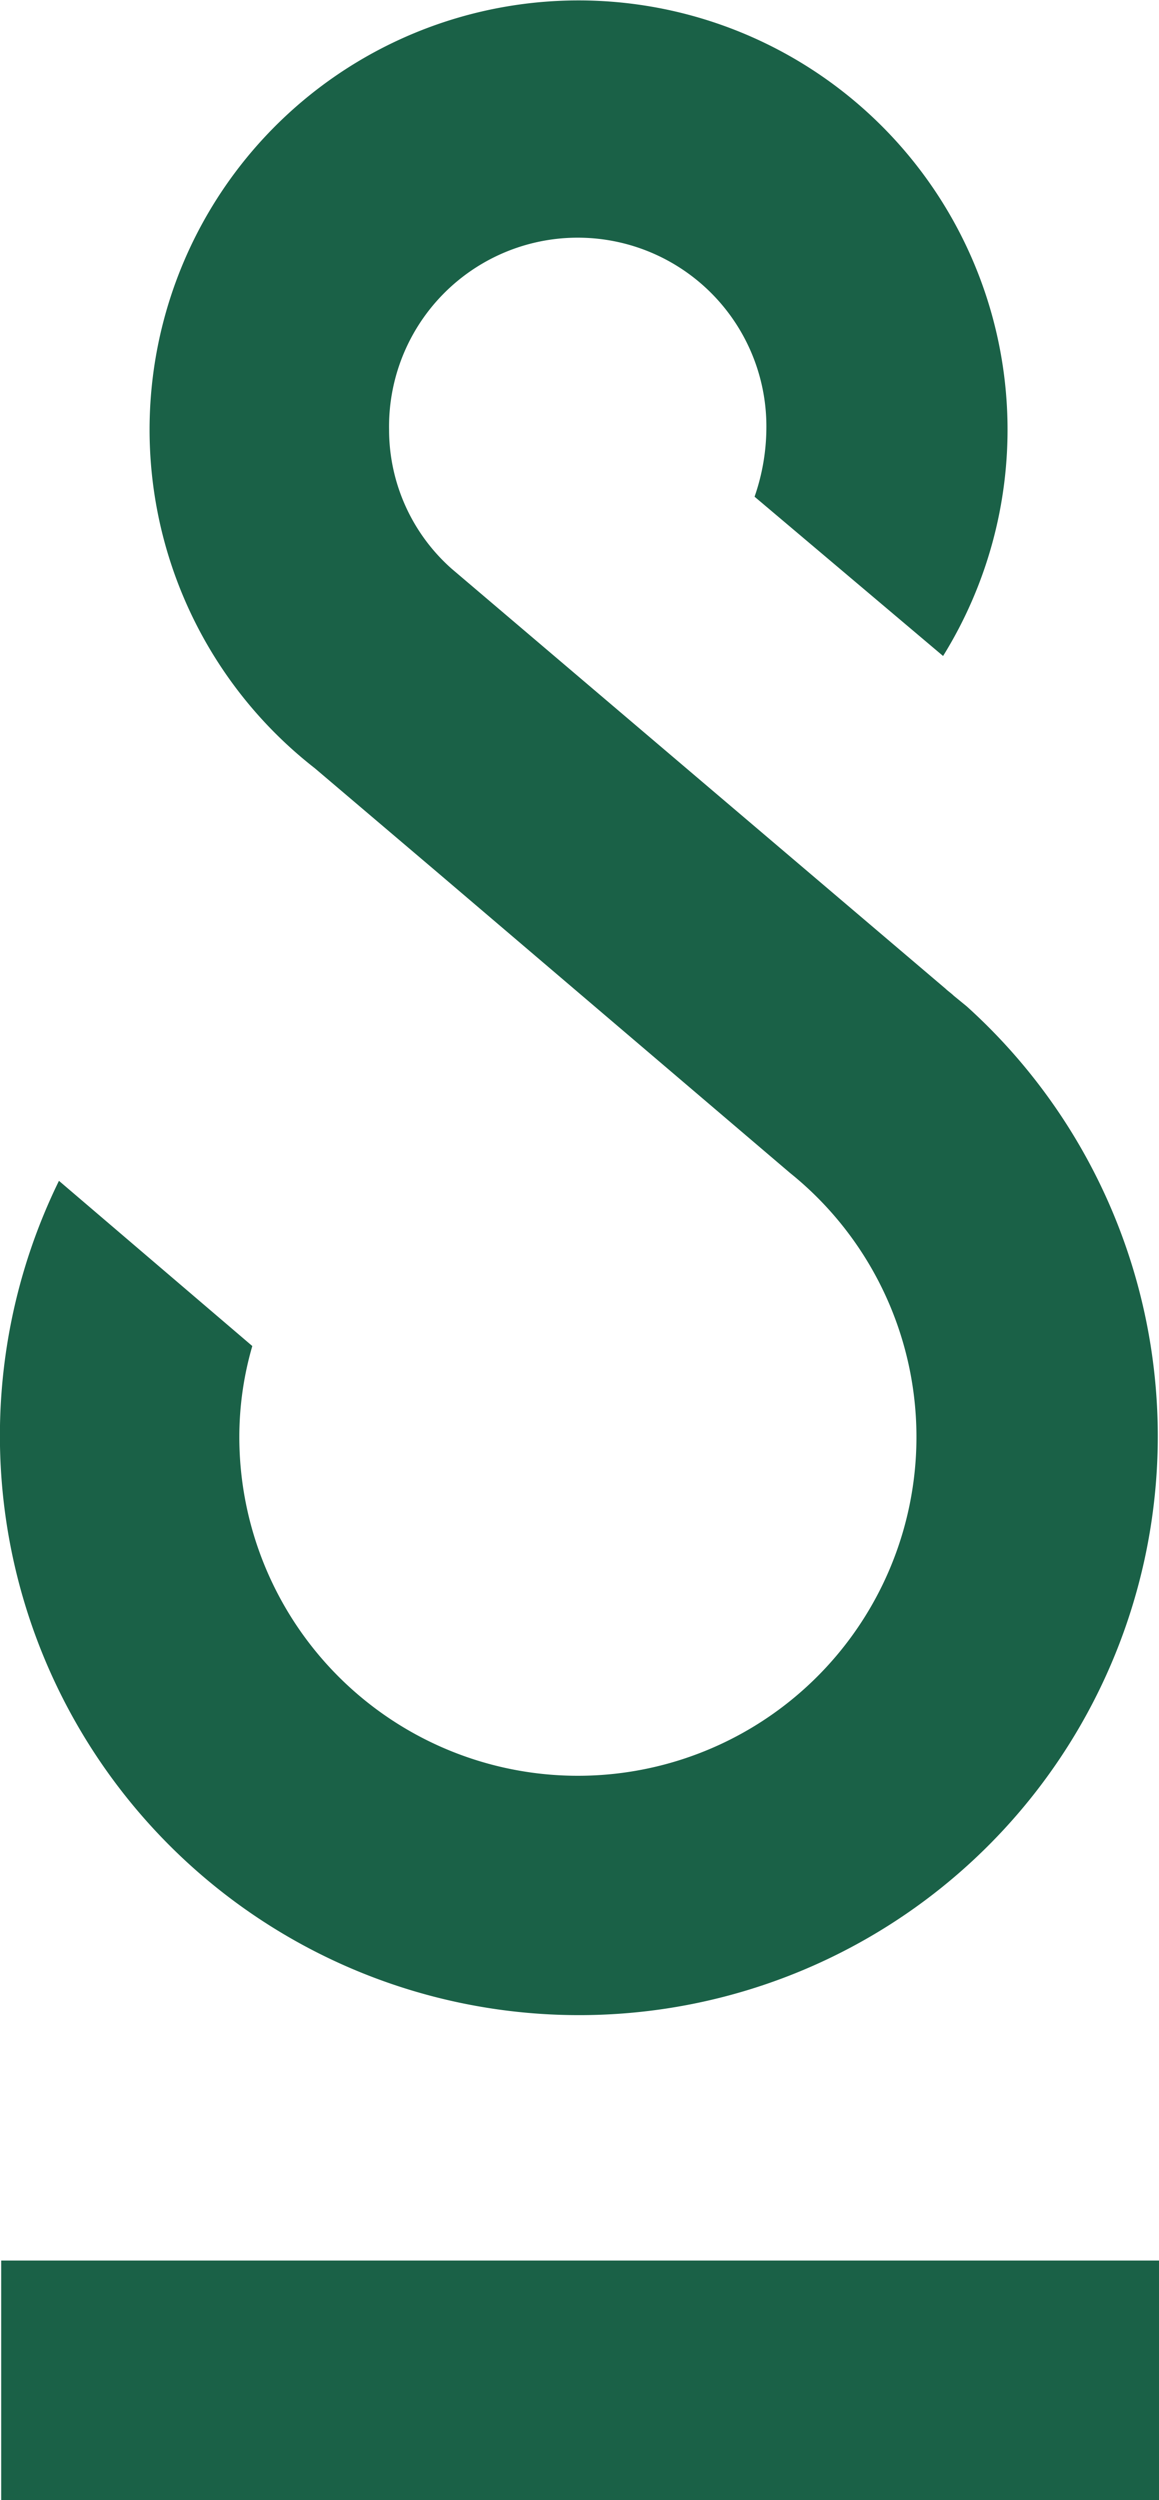 <svg xmlns="http://www.w3.org/2000/svg" width="24.456" height="52.719" viewBox="0 0 24.456 52.719">
  <g id="Logo" transform="translate(-42 -41.8)">
    <rect id="Rechteck_1" data-name="Rechteck 1" width="24.431" height="5.05" transform="translate(42.025 89.468)" fill="#1a6147"/>
    <path id="Pfad_1" data-name="Pfad 1" d="M54.216,84.293A12.207,12.207,0,0,0,62.4,63.022h0l-.274-.224c-.05-.05-.124-.1-.174-.149L51.529,53.792a3.916,3.916,0,0,1-1.319-2.936,3.981,3.981,0,1,1,7.961,0,4.468,4.468,0,0,1-.249,1.418L61.9,55.633A9.052,9.052,0,1,0,48.643,58l2.637,2.239h0l7.389,6.294A7.144,7.144,0,1,1,47.05,72.1a6.855,6.855,0,0,1,.274-1.916L43.244,66.7A12.218,12.218,0,0,0,54.216,84.293Z" fill="#1a6147"/>
  </g>
</svg>
